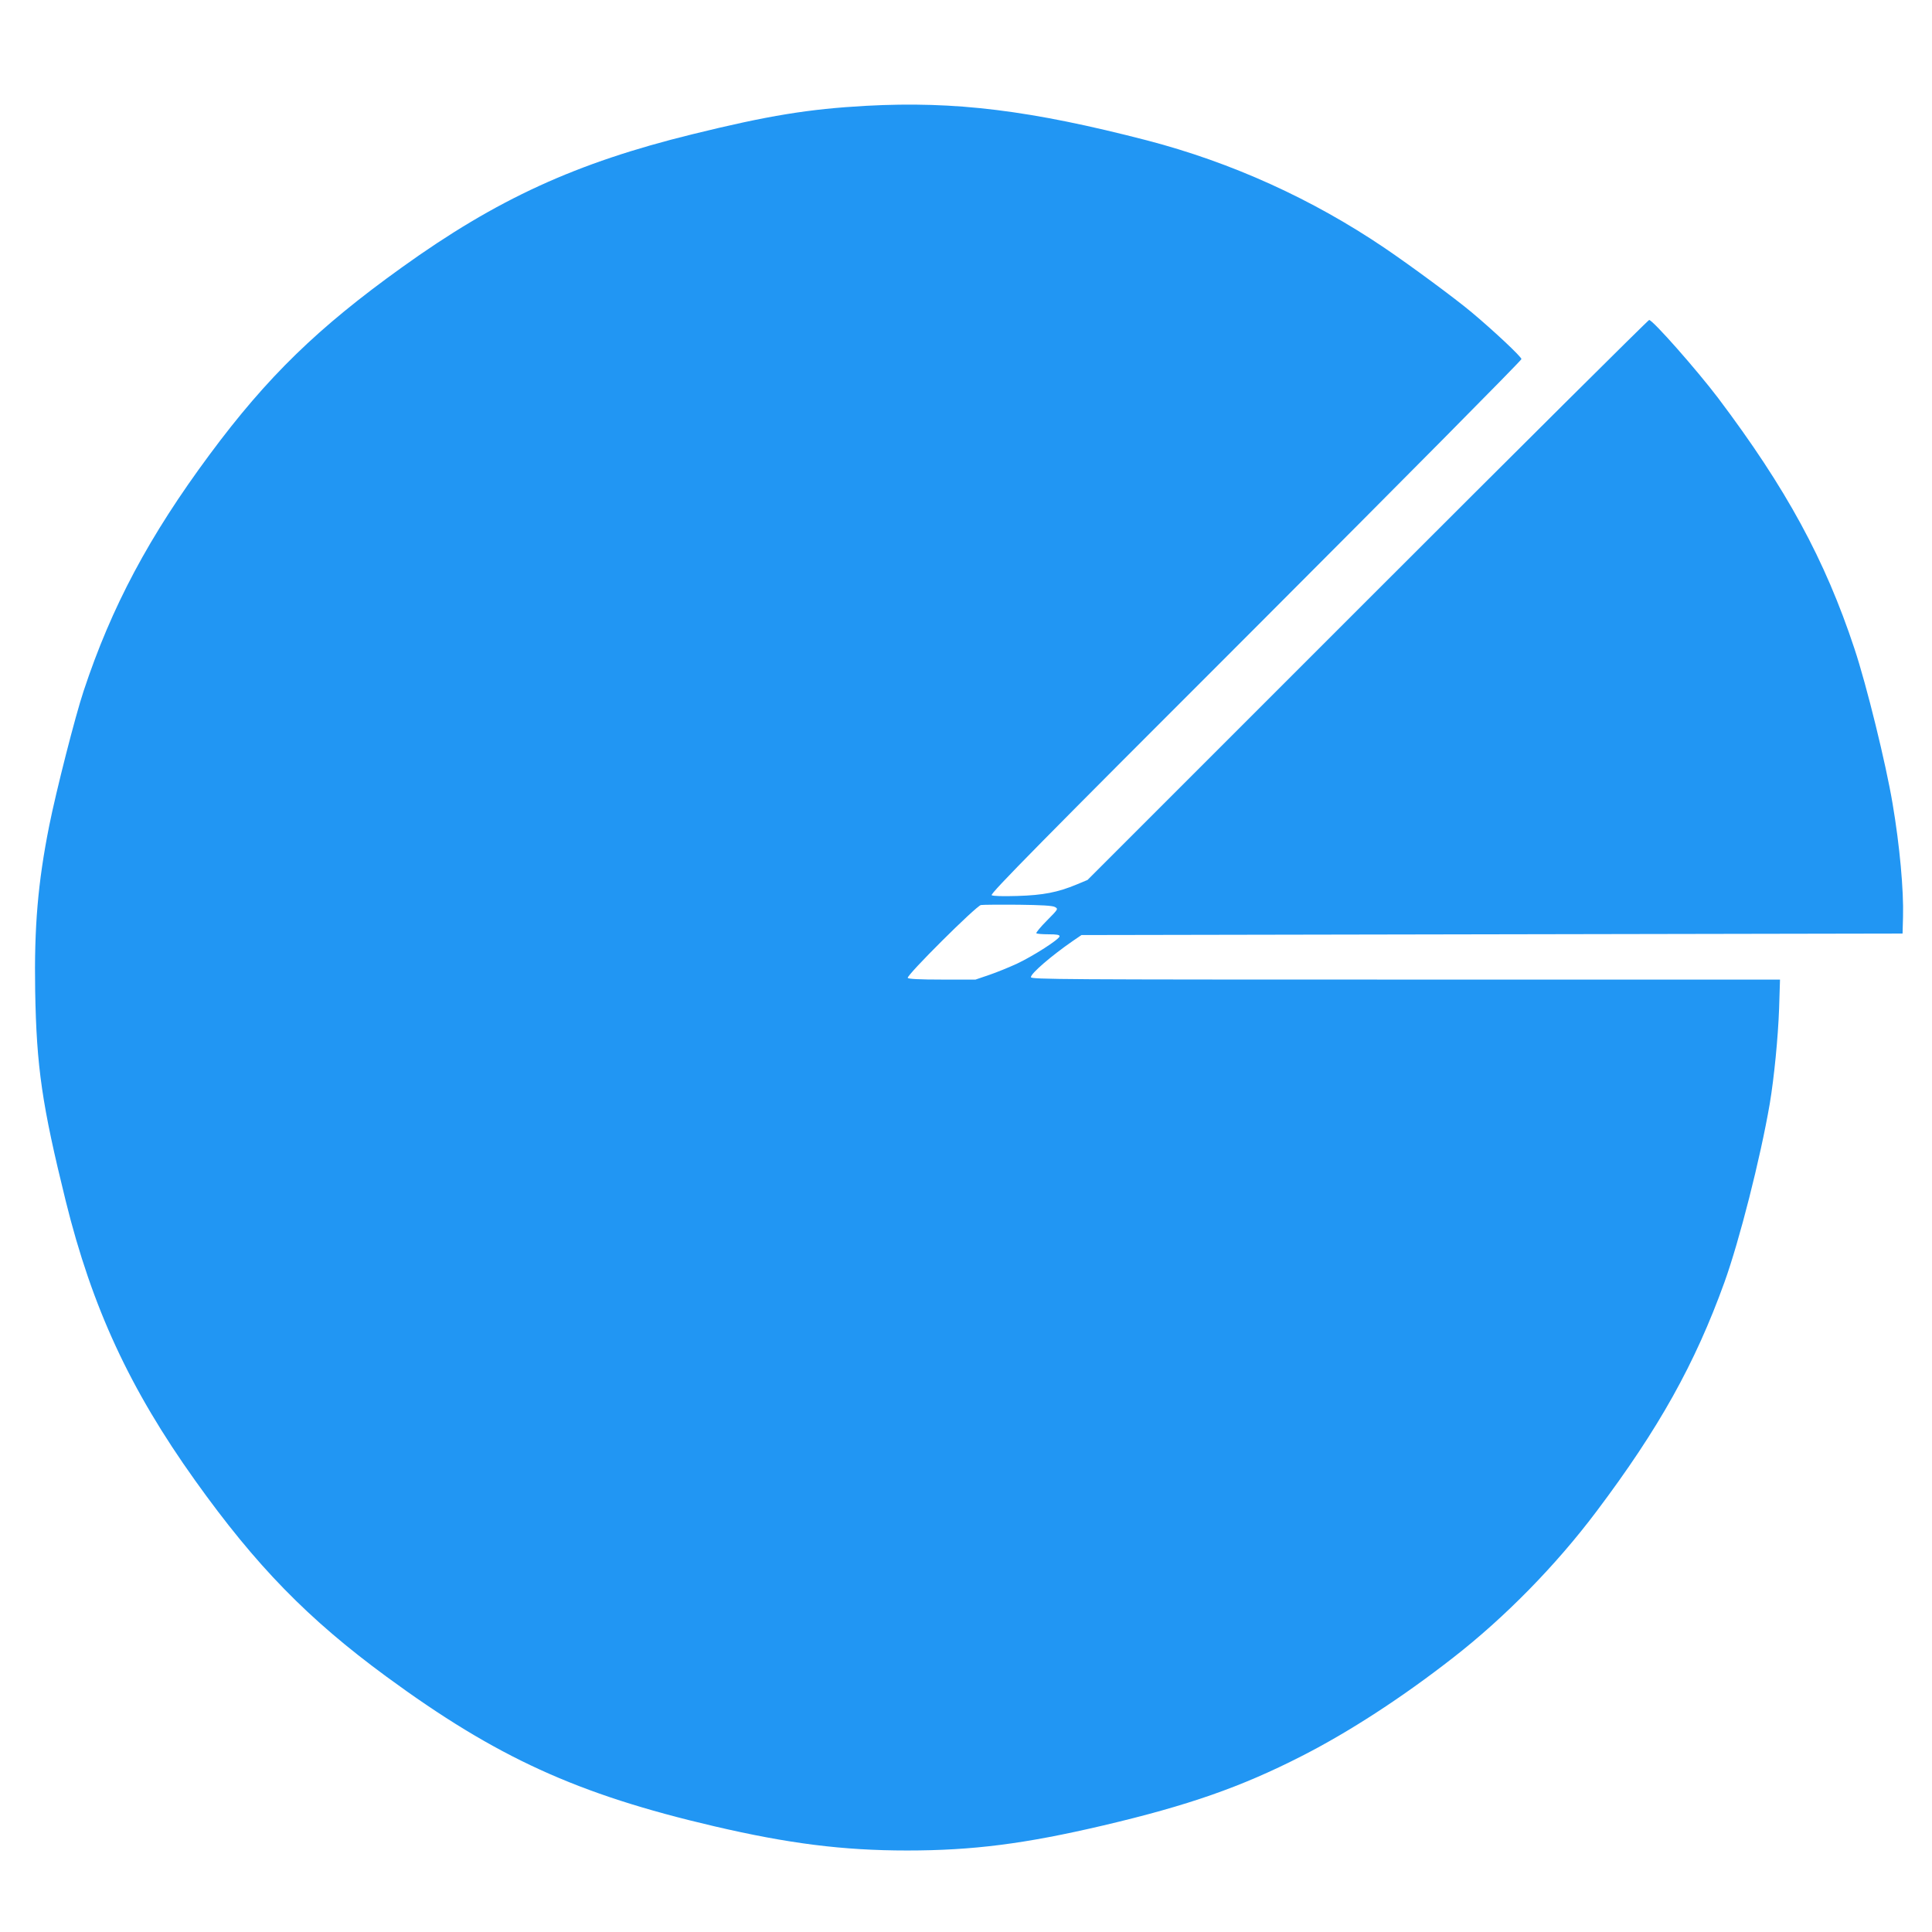 <?xml version="1.0" standalone="no"?>
<!DOCTYPE svg PUBLIC "-//W3C//DTD SVG 20010904//EN"
 "http://www.w3.org/TR/2001/REC-SVG-20010904/DTD/svg10.dtd">
<svg version="1.0" xmlns="http://www.w3.org/2000/svg"
 width="1280pt" height="1280pt" viewBox="0 0 1280 1280"
 preserveAspectRatio="xMidYMid meet">
<g transform="translate(0,1280) scale(0.1,-0.1)"
fill="#2196f3" stroke="none">
<path d="M5740 12099 c-381 -21 -648 -64 -1155 -189 -769 -189 -1293 -429
-1923 -882 -555 -398 -891 -724 -1272 -1238 -402 -542 -651 -1009 -836 -1568
-56 -168 -182 -663 -228 -893 -75 -376 -100 -671 -93 -1094 9 -506 45 -753
202 -1390 175 -708 425 -1248 858 -1854 404 -566 748 -918 1267 -1299 729
-535 1262 -779 2170 -991 492 -115 854 -161 1280 -161 435 0 780 44 1300 166
561 132 912 254 1315 460 314 160 665 388 1003 652 343 267 681 612 948 967
415 551 654 980 849 1520 99 275 238 821 300 1182 29 173 55 438 62 631 l6
192 -2481 0 c-2267 0 -2482 1 -2482 16 0 25 135 141 275 238 l60 41 2720 5
2720 5 3 110 c5 176 -22 473 -69 750 -44 263 -172 785 -253 1028 -195 589
-451 1060 -903 1660 -142 187 -433 517 -457 517 -6 0 -846 -835 -1866 -1855
l-1855 -1855 -72 -30 c-125 -52 -222 -71 -393 -76 -98 -3 -160 -1 -170 5 -12
9 323 349 1748 1773 969 970 1762 1770 1762 1779 0 15 -182 186 -330 310 -111
93 -404 309 -575 425 -483 327 -1016 568 -1576 714 -769 199 -1269 261 -1859
229z m1249 -5308 c23 -13 23 -13 -53 -90 -42 -42 -73 -80 -70 -84 4 -4 40 -7
81 -7 53 0 73 -3 73 -13 0 -19 -173 -130 -281 -181 -52 -24 -135 -58 -185 -75
l-91 -31 -221 0 c-151 0 -223 4 -228 11 -10 16 453 477 485 483 14 2 125 3
246 2 156 -2 227 -6 244 -15z"/>
</g>
</svg>
